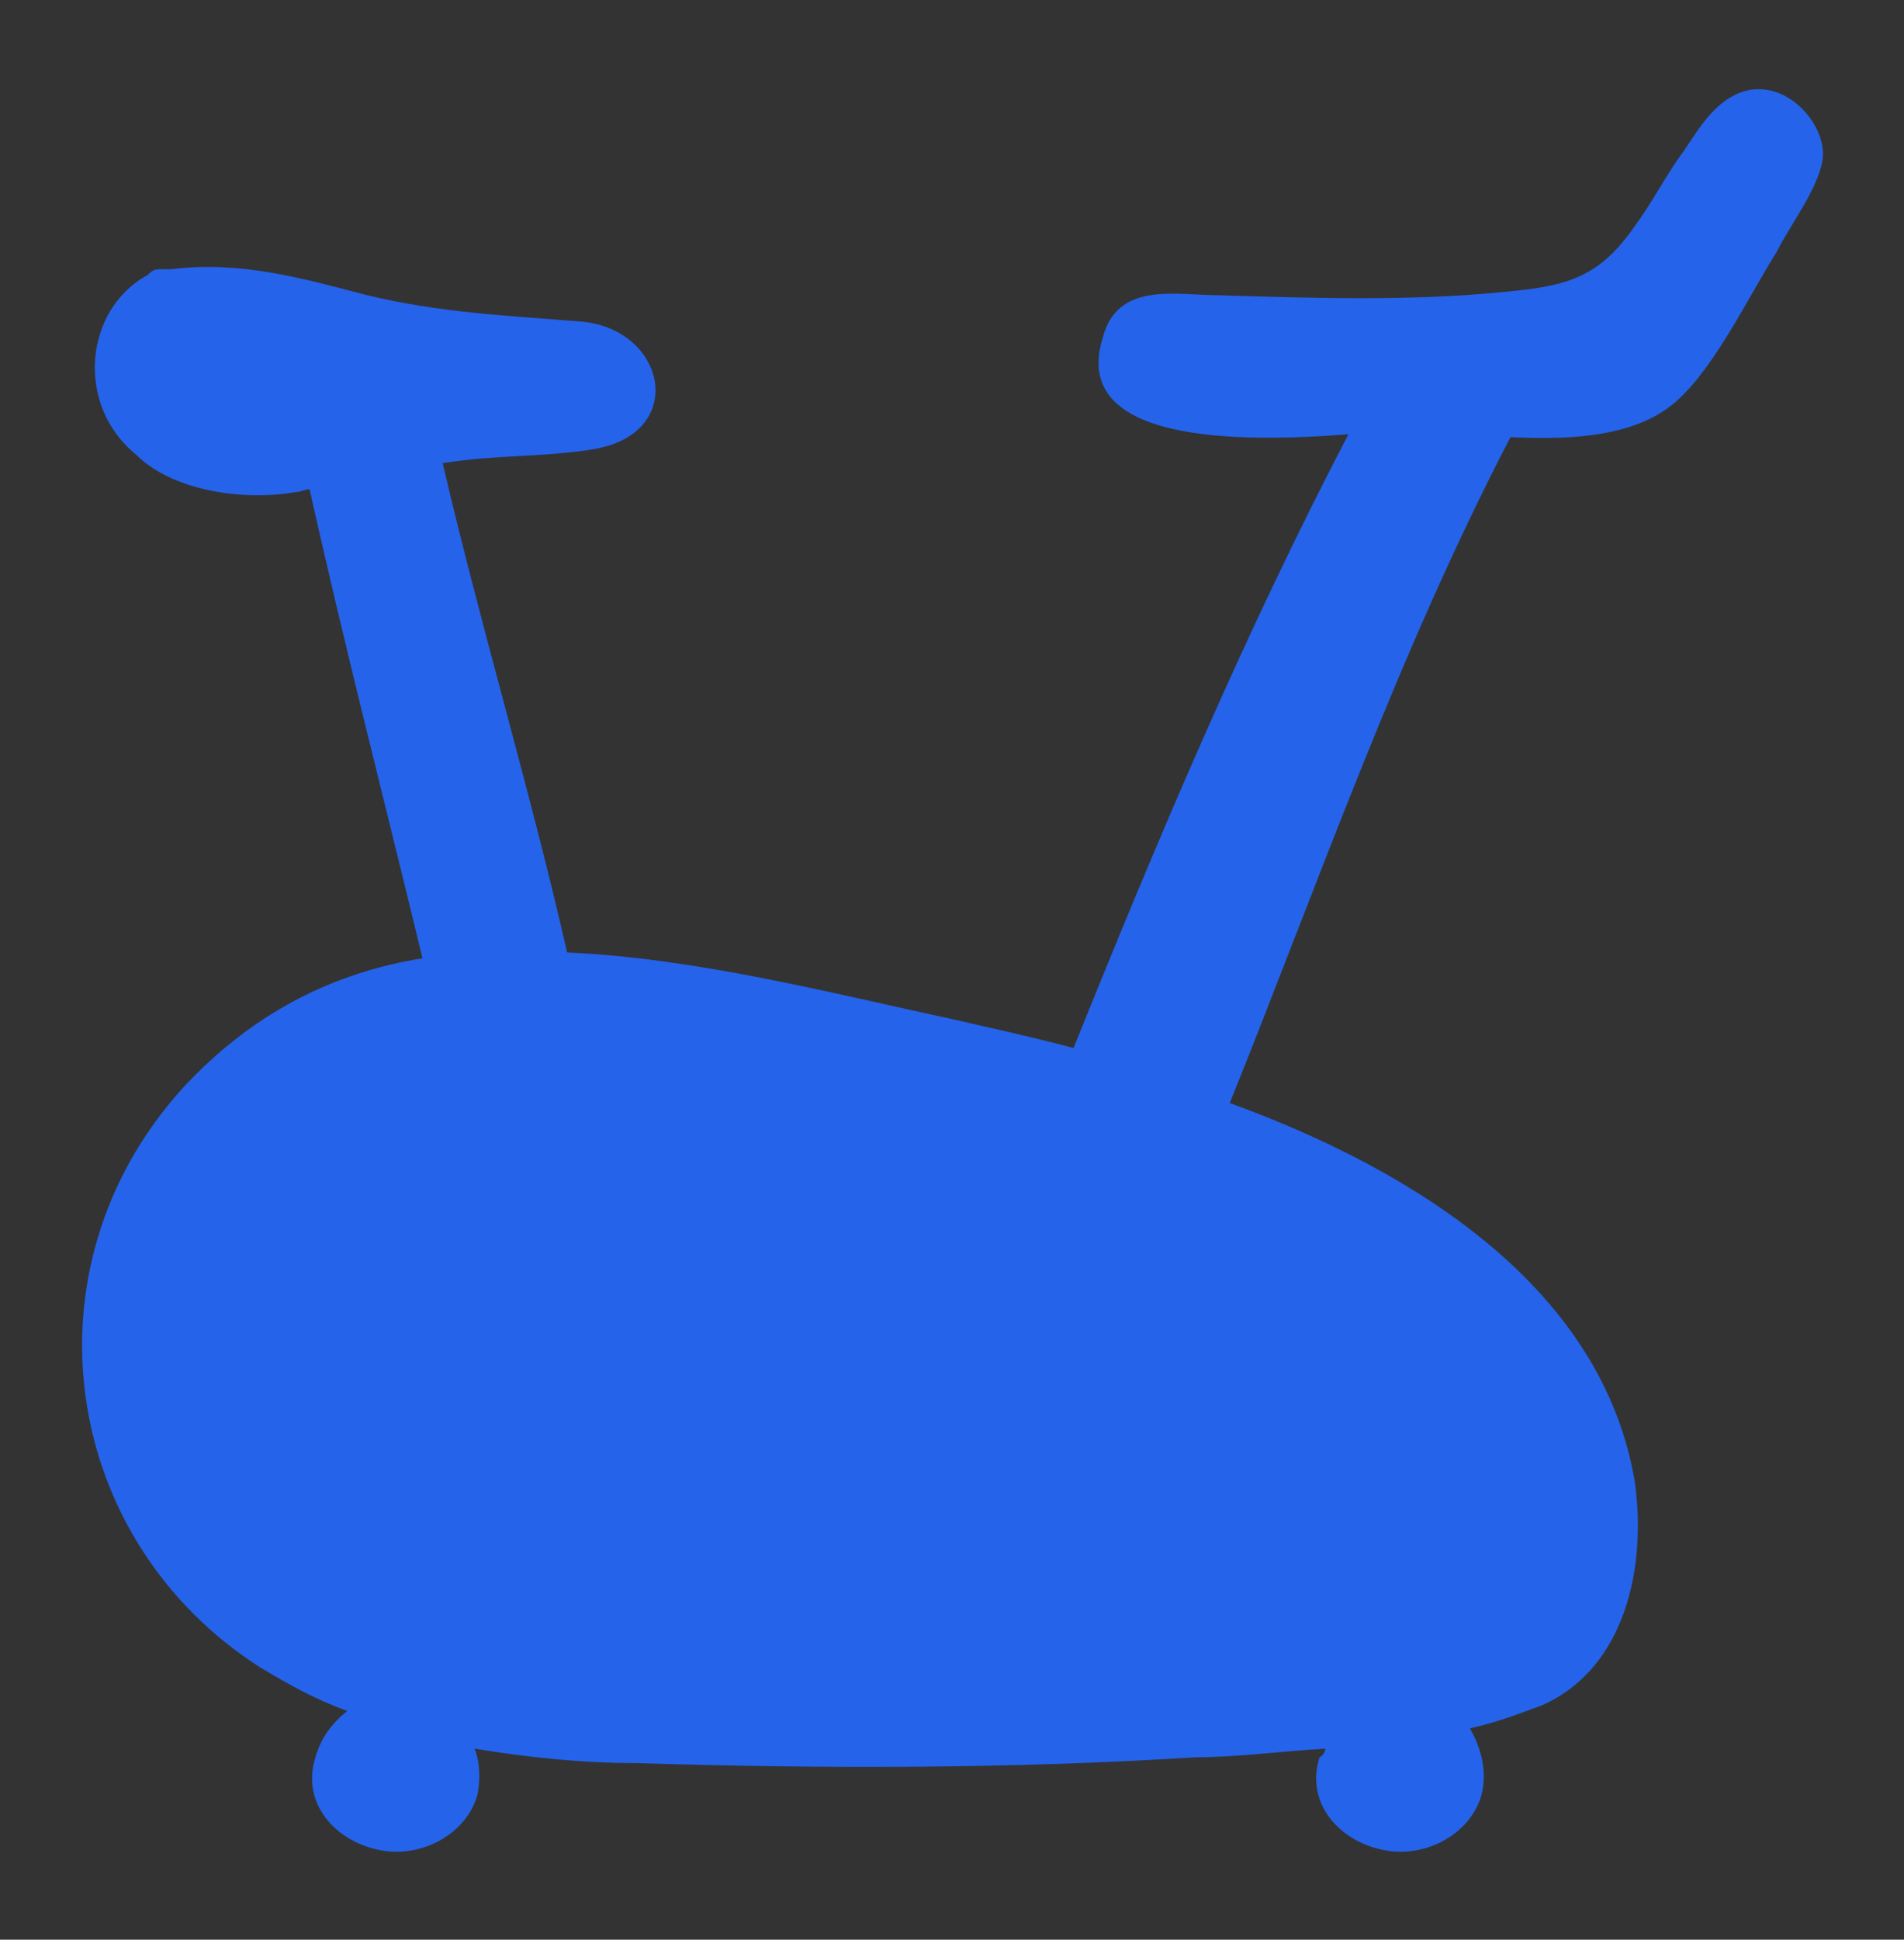 <?xml version="1.0" encoding="UTF-8"?>
<svg id="Camada_1" data-name="Camada 1" xmlns="http://www.w3.org/2000/svg" version="1.1" viewBox="0 0 65.8 67">
  <rect x="0" y="0" width="65.8" height="67" fill="#333333" stroke="none"/>
  <defs>
    <style>
      .cls-1 {
        stroke-width: 0px;
      }

      .cls-1, .cls-2 {
        fill: #2563eb;
      }

      .cls-2 {
        stroke: #fff;
        stroke-miterlimit: 10;
      }
    </style>
  </defs>
  <path class="cls-1" d="M60.5,3.1c-1.1.2-1.7,1.2-2.3,2.1-.6.8-1.1,1.8-1.7,2.6-1.3,1.9-2.5,2.1-4.7,2.3-3.1.3-6.4.2-9.6.1-1.6,0-3.6-.5-4.1,1.5-1.1,3.6,4.7,3.6,8.5,3.3-3.6,6.9-6.6,14-9.5,21.2-1.5-.4-2.9-.7-4.2-1-4.2-.9-8.8-2.1-13.3-2.3-1.3-5.7-3-11.3-4.3-16.9h0c1.8-.3,3.6-.2,5.3-.5,3.2-.6,2.4-4.2-.6-4.4-2.5-.2-4.8-.3-7.3-.9-2.3-.6-4.4-1.2-6.8-.9h-.4c-.2,0-.3.1-.4.2-2.2,1.2-2.5,4.5-.4,6.2,1.3,1.3,3.8,1.6,5.5,1.3.2,0,.3-.1.5-.1,1.2,5.4,2.6,10.8,3.9,16.2-3.1.5-5.9,1.9-8.3,4.5-5.6,6.2-4.2,15.6,2.7,20,1,.6,1.9,1.1,3,1.5-.5.4-.9.9-1.1,1.6-.5,1.6.7,2.9,2.2,3.2,1.4.3,3-.5,3.4-1.9.1-.5.1-1.1-.1-1.6,1.8.3,3.7.5,5.6.5,6.4.2,13,.2,19.3-.2,1.4,0,2.9-.2,4.5-.3,0,0,0,.2-.2.3-.5,1.6.7,2.9,2.2,3.2,1.4.3,3-.5,3.4-1.9.2-.8,0-1.6-.4-2.3.9-.2,1.7-.5,2.5-.8,2.9-1.3,3.6-4.8,3.2-7.7-1.1-6.6-7.4-10.7-14-13.1,3.1-7.7,5.8-15.5,9.7-23,2.1.1,4.4,0,5.8-1.3,1.3-1.2,2.4-3.5,3.4-5.1.5-1,1.6-2.4,1.6-3.4s-1.1-2.4-2.5-2.2Z"/>
  <path class="cls-2" d="M48.5,45.2"/>
  <path class="cls-2" d="M49.3,54.4"/>
</svg>